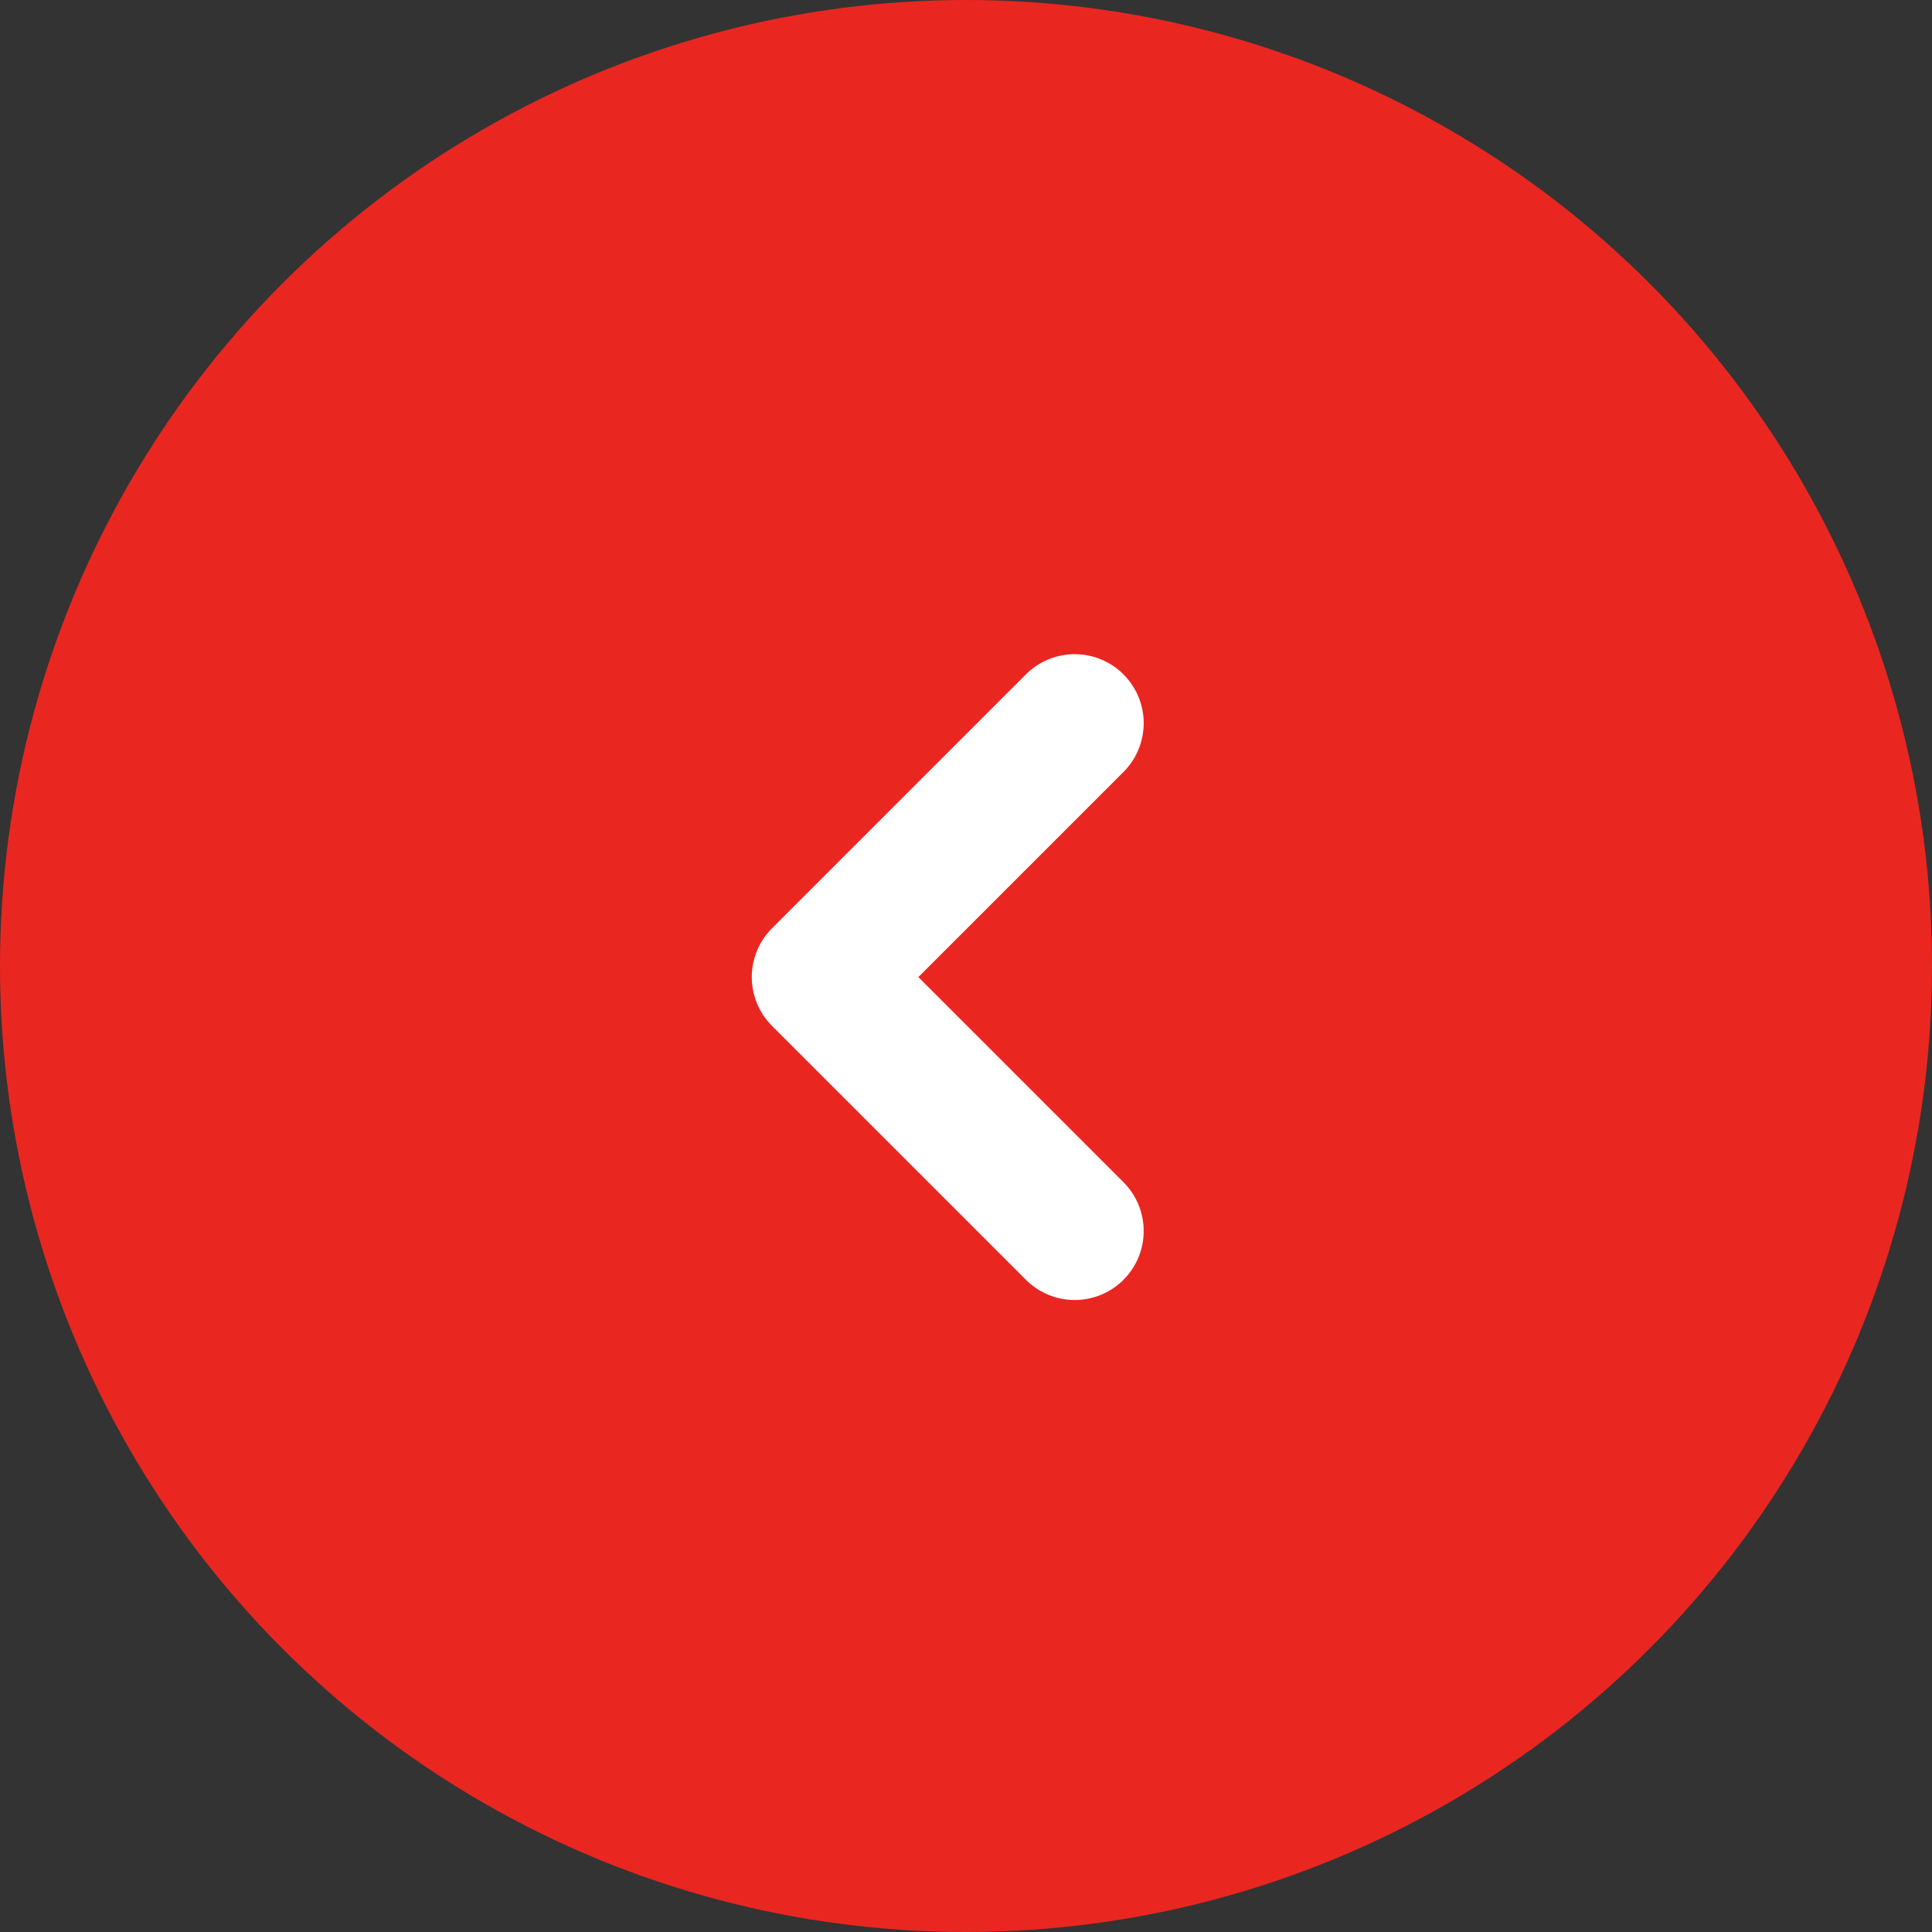 <svg xmlns="http://www.w3.org/2000/svg" width="42" height="42" viewBox="0 0 42 42">
  <rect x="0" y="0" width="42" height="42" fill="#333333" stroke="none"/>
  <g id="Grupo_3432" data-name="Grupo 3432" transform="translate(981 1035) rotate(180)">
    <circle id="Elipse_1" data-name="Elipse 1" cx="21" cy="21" r="21" transform="translate(939 993)" fill="#ea2621"/>
    <path id="Trazado_15" data-name="Trazado 15" d="M930.253,1000.326l5.52,5.52,5.52-5.52" transform="translate(-42.689 1949.532) rotate(-90)" fill="none" stroke="#fff" stroke-linecap="round" stroke-linejoin="round" stroke-width="3"/>
  </g>
</svg>
